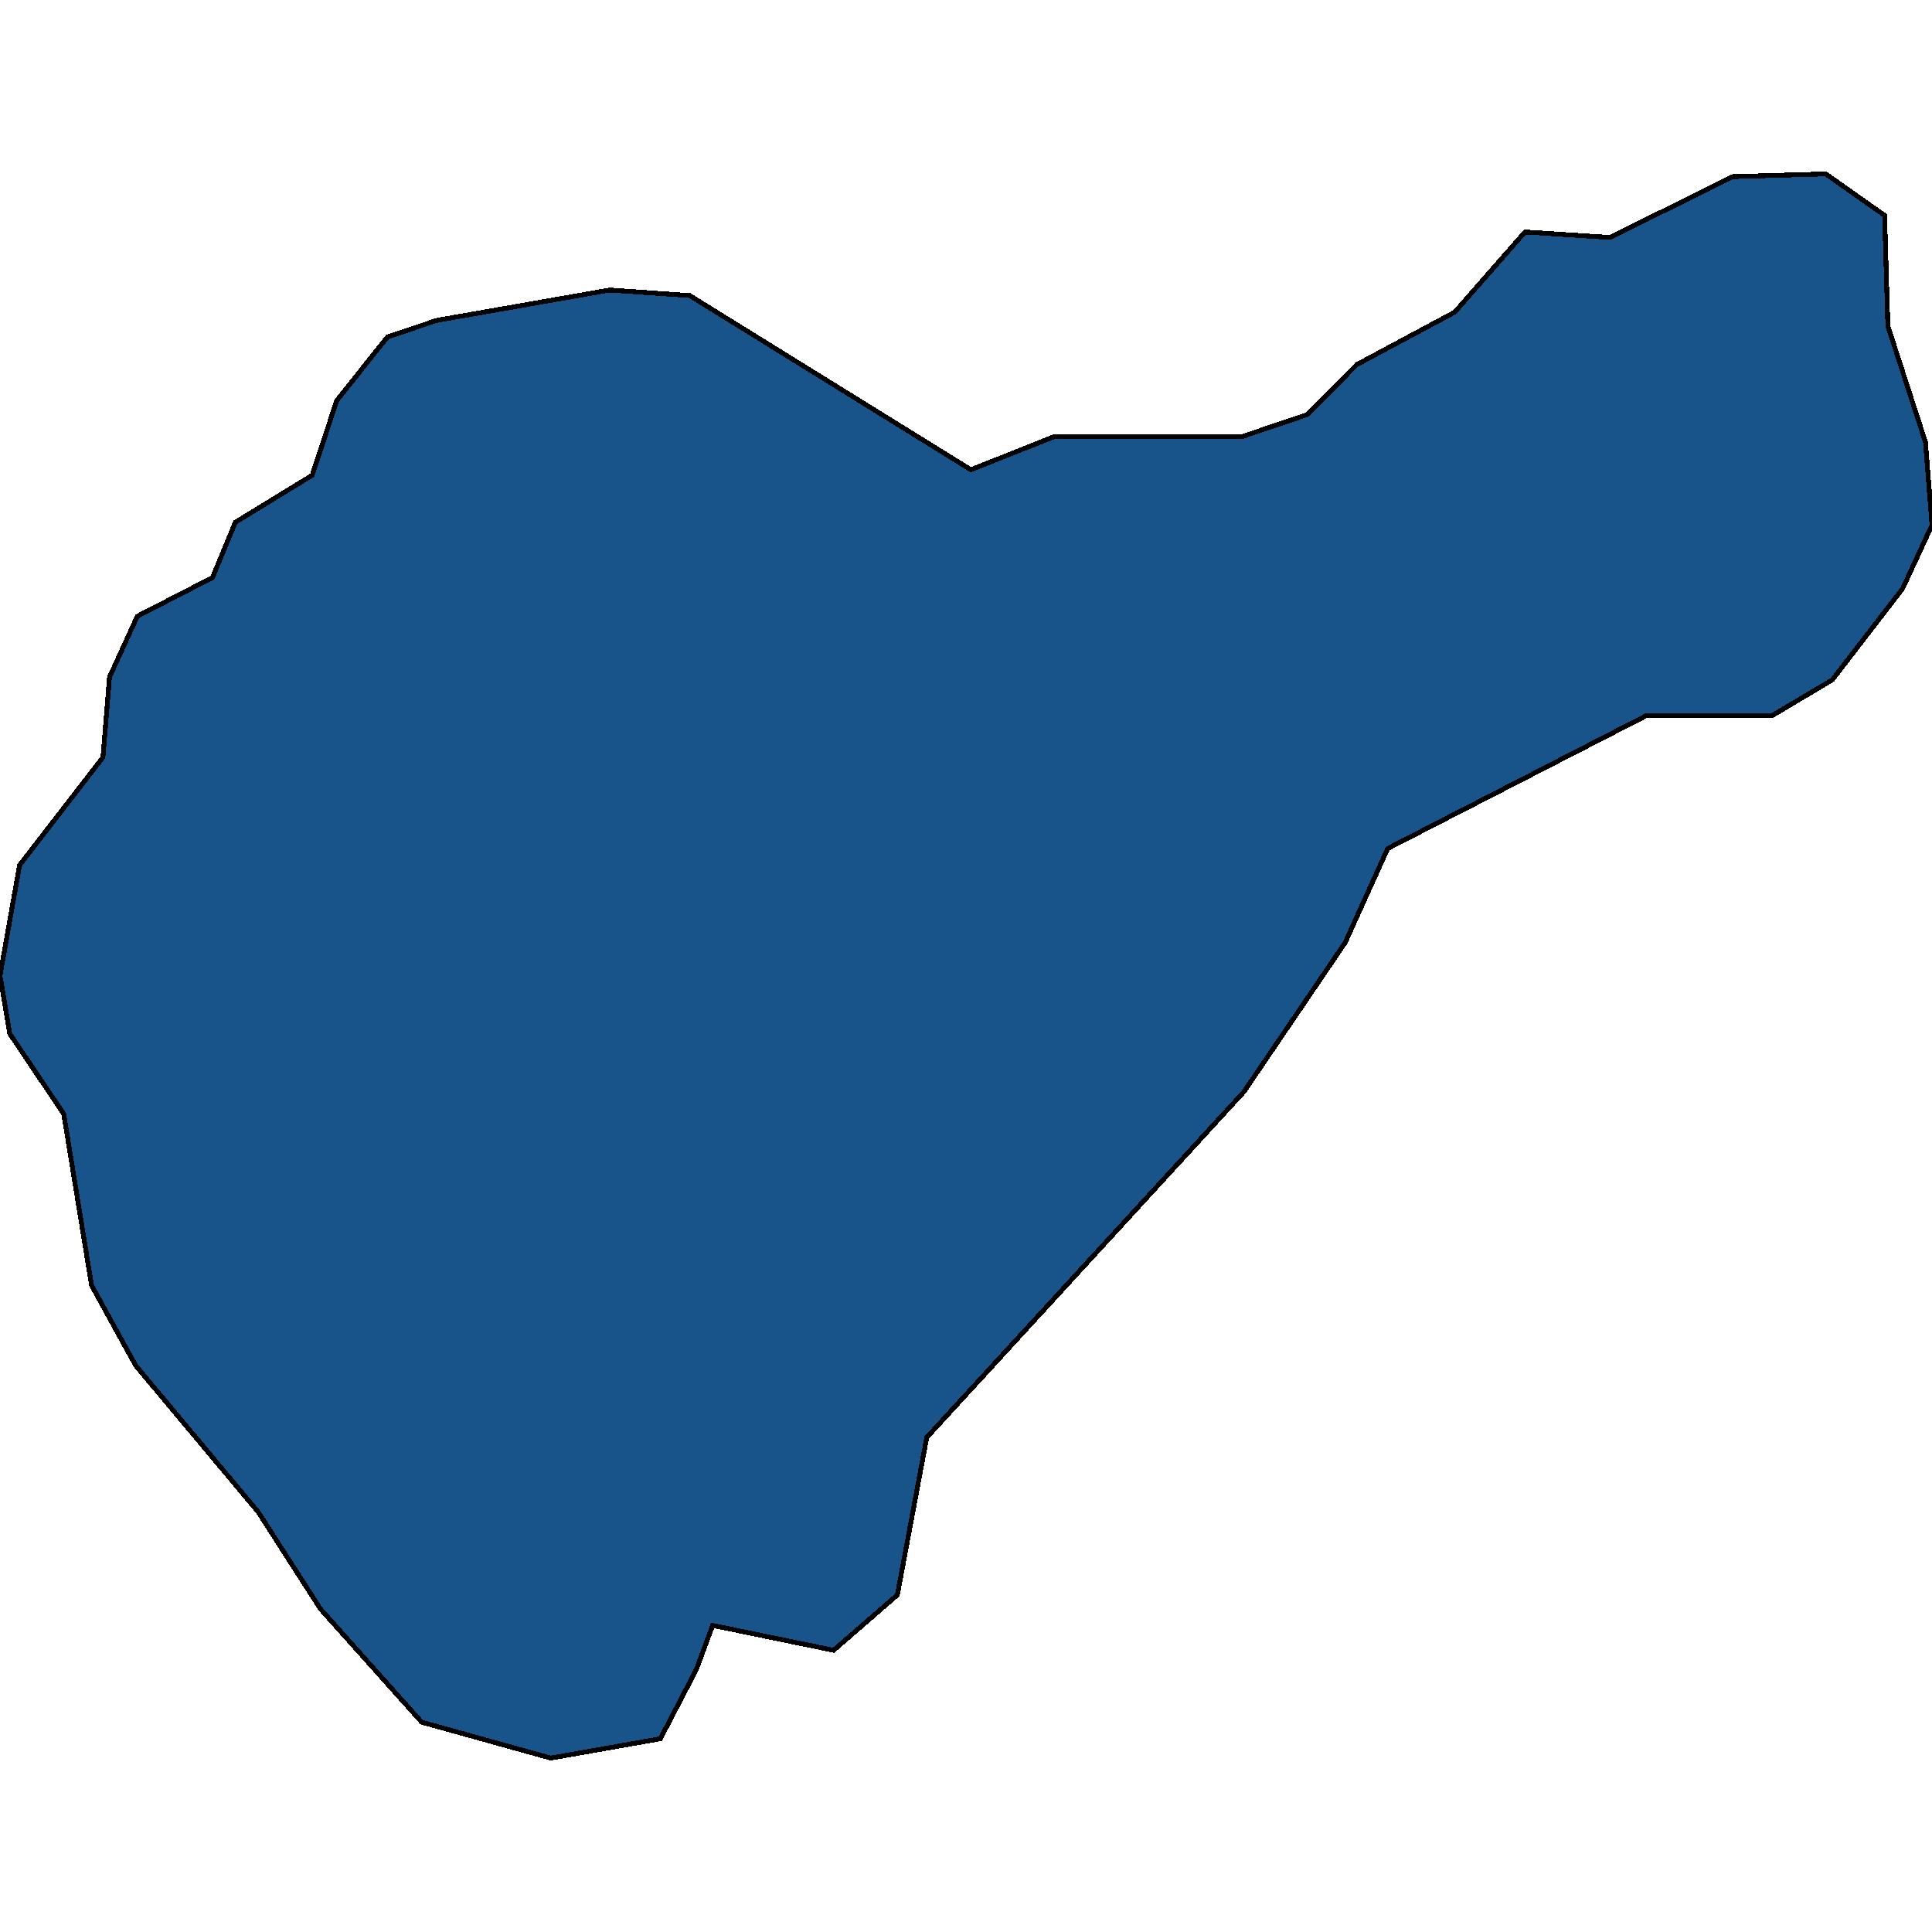 <svg xmlns="http://www.w3.org/2000/svg" width="400" height="400"><path d="M2.03 214.03 0 202.009l4.06-22.896 17.26-22.325 1.353-16.6 5.753-12.593 15.567-8.014 4.738-11.449 15.905-9.731 5.076-15.456L80.203 69.78l10.152-3.434 35.872-6.297 16.582 1.145 58.206 36.063 17.26-6.87h38.916l13.537-4.579 10.152-10.303 20.304-10.877 14.552-16.6 17.597 1.144 25.381-12.594 19.29-.572 12.182 8.587.677 22.897 7.783 24.043L400 108.705l-6.091 13.166-14.552 18.89-12.521 7.441h-26.058l-53.468 27.476-8.799 19.462-20.981 30.91-65.652 71.55-6.091 32.625-13.198 11.447-25.042-5.15-3.385 9.157-7.445 14.31-22.673 4.006-26.734-7.44-20.982-23.468-12.86-20.033-25.38-30.337-9.137-16.6-5.753-35.488Z" style="stroke:#000;fill:#18548a;shape-rendering:crispEdges;stroke-width:1px"/></svg>